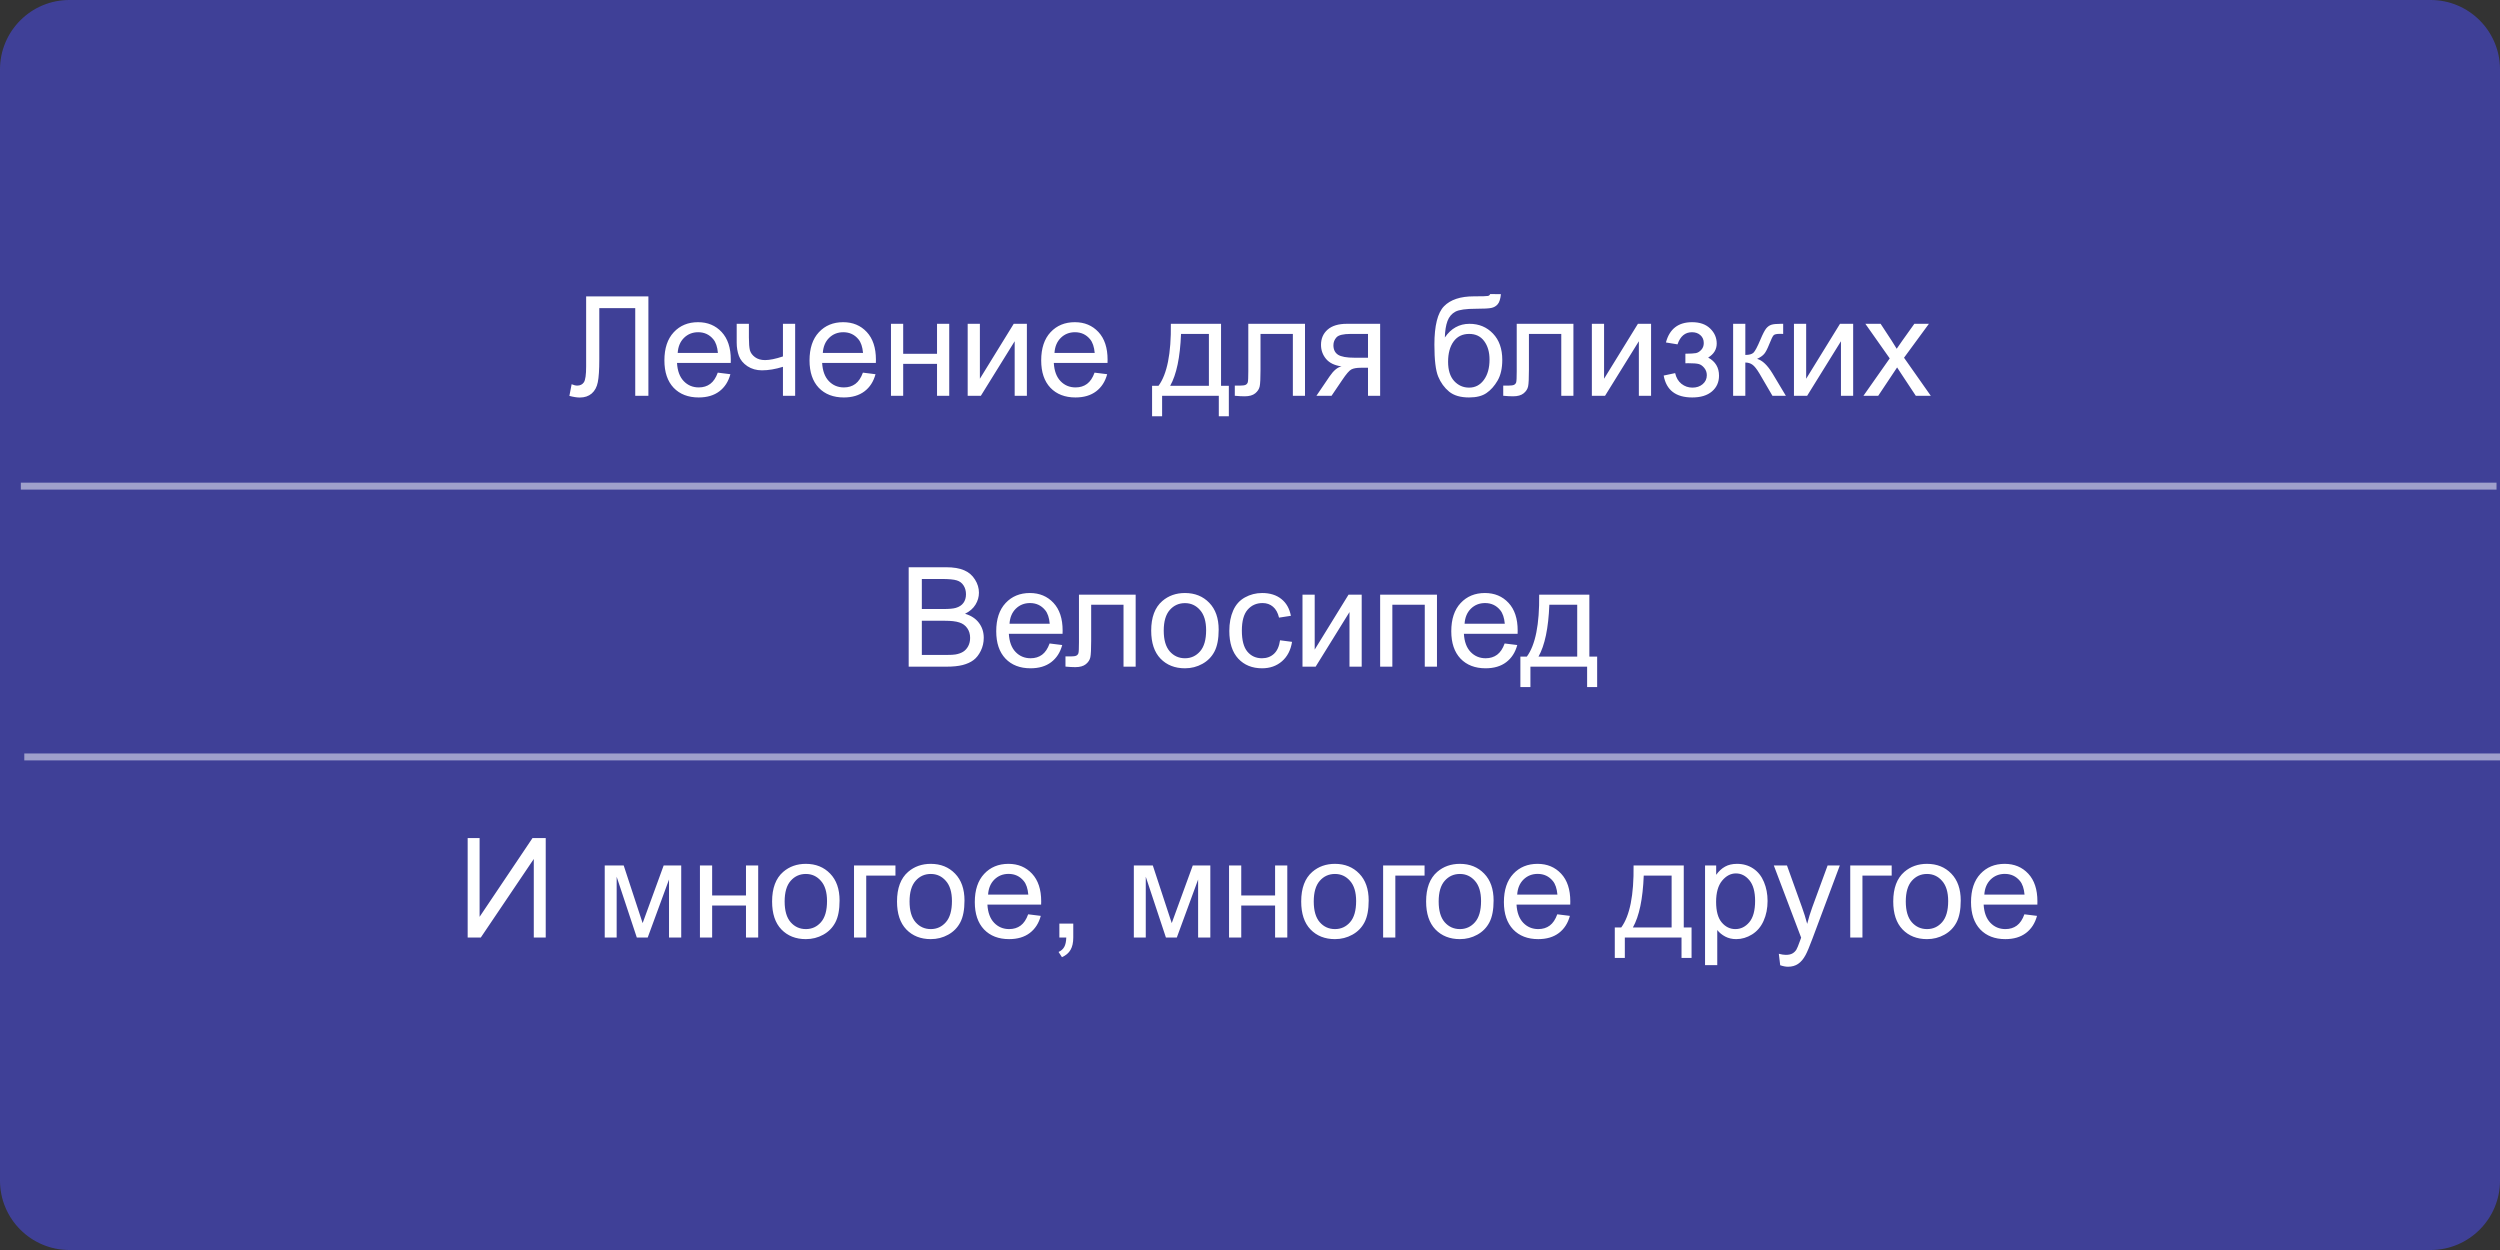 <?xml version="1.0" encoding="UTF-8"?> <svg xmlns="http://www.w3.org/2000/svg" viewBox="0 0 360 180" fill="none"><rect x="0" y="0" width="360" height="180" fill="#333333" stroke="none"/><g clip-path="url(#clip0_4_305)"><path d="M0 10C0 4.477 4.477 0 10 0H350C355.522 0 360 4.477 360 10V170C360 175.523 355.522 180 350 180H10C4.477 180 0 175.523 0 170V10Z" fill="#4D4FFC" fill-opacity="0.5"></path><path d="M84.404 42.684H93.369V57H91.475V44.373H86.299V51.746C86.299 53.243 86.227 54.34 86.084 55.037C85.947 55.734 85.654 56.277 85.205 56.668C84.756 57.052 84.186 57.244 83.496 57.244C83.079 57.244 82.578 57.166 81.992 57.01L82.314 55.33C82.627 55.46 82.894 55.526 83.115 55.526C83.545 55.526 83.867 55.366 84.082 55.047C84.297 54.721 84.404 53.96 84.404 52.762V42.684ZM103.359 53.66L105.176 53.885C104.889 54.946 104.359 55.77 103.584 56.355C102.809 56.941 101.82 57.234 100.615 57.234C99.098 57.234 97.894 56.769 97.002 55.838C96.117 54.901 95.674 53.589 95.674 51.902C95.674 50.157 96.123 48.803 97.022 47.84C97.92 46.876 99.085 46.395 100.517 46.395C101.904 46.395 103.037 46.867 103.916 47.81C104.795 48.755 105.234 50.083 105.234 51.795C105.234 51.899 105.231 52.055 105.225 52.264H97.49C97.555 53.403 97.877 54.276 98.457 54.881C99.037 55.486 99.759 55.789 100.625 55.789C101.269 55.789 101.82 55.62 102.275 55.281C102.731 54.943 103.093 54.402 103.359 53.66ZM97.588 50.818H103.379C103.301 49.946 103.079 49.292 102.715 48.855C102.155 48.178 101.429 47.84 100.537 47.84C99.73 47.84 99.049 48.11 98.496 48.651C97.949 49.191 97.647 49.913 97.588 50.818ZM106.084 46.629H107.842V48.592C107.842 49.438 107.891 50.053 107.988 50.438C108.093 50.815 108.337 51.147 108.721 51.434C109.105 51.714 109.587 51.853 110.166 51.853C110.83 51.853 111.689 51.678 112.744 51.326V46.629H114.502V57H112.744V52.82C111.663 53.159 110.654 53.328 109.717 53.328C108.929 53.328 108.233 53.13 107.627 52.733C107.028 52.329 106.621 51.837 106.406 51.258C106.192 50.678 106.084 50.04 106.084 49.344V46.629ZM124.258 53.66L126.074 53.885C125.788 54.946 125.257 55.77 124.483 56.355C123.708 56.941 122.718 57.234 121.514 57.234C119.997 57.234 118.792 56.769 117.9 55.838C117.015 54.901 116.572 53.589 116.572 51.902C116.572 50.157 117.022 48.803 117.92 47.84C118.818 46.876 119.984 46.395 121.416 46.395C122.803 46.395 123.936 46.867 124.814 47.81C125.693 48.755 126.133 50.083 126.133 51.795C126.133 51.899 126.129 52.055 126.123 52.264H118.389C118.454 53.403 118.776 54.276 119.356 54.881C119.935 55.486 120.657 55.789 121.523 55.789C122.168 55.789 122.718 55.62 123.174 55.281C123.629 54.943 123.991 54.402 124.258 53.66ZM118.486 50.818H124.277C124.199 49.946 123.978 49.292 123.613 48.855C123.053 48.178 122.328 47.84 121.436 47.84C120.628 47.84 119.948 48.11 119.394 48.651C118.848 49.191 118.545 49.913 118.486 50.818ZM128.301 46.629H130.059V50.945H134.932V46.629H136.69V57H134.932V52.401H130.059V57H128.301V46.629ZM139.346 46.629H141.103V54.539L145.976 46.629H147.871V57H146.113V49.139L141.24 57H139.346V46.629ZM157.617 53.66L159.434 53.885C159.147 54.946 158.617 55.77 157.842 56.355C157.067 56.941 156.077 57.234 154.873 57.234C153.356 57.234 152.152 56.769 151.26 55.838C150.374 54.901 149.932 53.589 149.932 51.902C149.932 50.157 150.381 48.803 151.279 47.84C152.178 46.876 153.343 46.395 154.775 46.395C156.162 46.395 157.295 46.867 158.174 47.81C159.053 48.755 159.492 50.083 159.492 51.795C159.492 51.899 159.489 52.055 159.482 52.264H151.748C151.813 53.403 152.136 54.276 152.715 54.881C153.294 55.486 154.017 55.789 154.883 55.789C155.527 55.789 156.077 55.62 156.533 55.281C156.989 54.943 157.35 54.402 157.617 53.66ZM151.846 50.818H157.637C157.559 49.946 157.337 49.292 156.973 48.855C156.413 48.178 155.687 47.84 154.795 47.84C153.988 47.84 153.307 48.11 152.754 48.651C152.207 49.191 151.904 49.913 151.846 50.818ZM168.603 46.629H175.83V55.555H176.953V59.94H175.508V57H167.344V59.94H165.899V55.555H166.826C168.063 53.875 168.655 50.9 168.603 46.629ZM170.068 48.084C169.938 51.45 169.417 53.94 168.506 55.555H174.082V48.084H170.068ZM179.756 46.629H187.92V57H186.172V48.084H181.514V53.25C181.514 54.455 181.475 55.249 181.397 55.633C181.318 56.017 181.103 56.352 180.752 56.639C180.4 56.925 179.893 57.068 179.228 57.068C178.818 57.068 178.346 57.042 177.812 56.99V55.526H178.584C178.948 55.526 179.209 55.489 179.365 55.418C179.522 55.34 179.626 55.219 179.678 55.057C179.73 54.894 179.756 54.363 179.756 53.465V46.629ZM198.74 46.629V57H196.992V52.957H195.976C195.358 52.957 194.896 53.038 194.59 53.201C194.29 53.358 193.851 53.868 193.272 54.734L191.738 57H189.56L191.455 54.207C192.035 53.354 192.611 52.873 193.184 52.762C192.181 52.625 191.435 52.264 190.947 51.678C190.465 51.092 190.225 50.418 190.225 49.656C190.225 48.758 190.54 48.029 191.172 47.469C191.81 46.909 192.731 46.629 193.935 46.629H198.74ZM196.992 48.084H194.492C193.444 48.084 192.767 48.247 192.461 48.572C192.161 48.898 192.012 49.279 192.012 49.715C192.012 50.333 192.233 50.789 192.676 51.082C193.125 51.368 193.916 51.512 195.049 51.512H196.992V48.084ZM214.58 42.342L216.133 42.361C216.061 43.058 215.905 43.543 215.664 43.816C215.43 44.09 215.124 44.266 214.746 44.344C214.375 44.422 213.643 44.461 212.549 44.461C211.097 44.461 210.107 44.601 209.58 44.881C209.053 45.161 208.672 45.61 208.438 46.228C208.21 46.84 208.083 47.632 208.057 48.602C208.499 47.944 209.017 47.453 209.609 47.127C210.202 46.795 210.869 46.629 211.611 46.629C212.972 46.629 214.098 47.098 214.99 48.035C215.882 48.966 216.328 50.229 216.328 51.824C216.328 53.035 216.103 54.028 215.654 54.803C215.205 55.578 214.671 56.176 214.053 56.599C213.441 57.023 212.604 57.234 211.543 57.234C210.312 57.234 209.356 56.955 208.672 56.395C207.988 55.828 207.464 55.105 207.1 54.227C206.735 53.348 206.553 51.818 206.553 49.637C206.553 46.896 207.015 45.05 207.94 44.099C208.87 43.149 210.299 42.674 212.226 42.674C213.424 42.674 214.105 42.654 214.268 42.615C214.43 42.576 214.535 42.485 214.58 42.342ZM214.492 51.776C214.492 50.695 214.235 49.809 213.721 49.119C213.213 48.429 212.494 48.084 211.562 48.084C210.593 48.084 209.844 48.449 209.316 49.178C208.789 49.907 208.525 50.88 208.525 52.098C208.525 53.302 208.815 54.223 209.394 54.861C209.981 55.499 210.7 55.818 211.553 55.818C212.425 55.818 213.131 55.45 213.672 54.715C214.219 53.973 214.492 52.993 214.492 51.776ZM218.408 46.629H226.572V57H224.824V48.084H220.166V53.25C220.166 54.455 220.127 55.249 220.049 55.633C219.971 56.017 219.756 56.352 219.404 56.639C219.053 56.925 218.545 57.068 217.881 57.068C217.471 57.068 216.999 57.042 216.465 56.99V55.526H217.236C217.601 55.526 217.861 55.489 218.018 55.418C218.174 55.34 218.278 55.219 218.33 55.057C218.382 54.894 218.408 54.363 218.408 53.465V46.629ZM229.228 46.629H230.986V54.539L235.859 46.629H237.754V57H235.996V49.139L231.123 57H229.228V46.629ZM242.695 52.312V50.935C243.438 50.929 243.942 50.9 244.209 50.848C244.482 50.795 244.739 50.639 244.981 50.379C245.221 50.118 245.342 49.793 245.342 49.402C245.342 48.927 245.182 48.55 244.863 48.27C244.551 47.983 244.144 47.84 243.643 47.84C242.653 47.84 241.96 48.422 241.562 49.588L239.893 49.315C240.413 47.368 241.67 46.395 243.662 46.395C244.769 46.395 245.635 46.697 246.26 47.303C246.891 47.908 247.207 48.631 247.207 49.471C247.207 50.317 246.797 50.991 245.976 51.492C246.498 51.772 246.888 52.13 247.149 52.566C247.409 52.996 247.539 53.507 247.539 54.099C247.539 55.031 247.201 55.786 246.524 56.365C245.846 56.945 244.899 57.234 243.682 57.234C241.318 57.234 239.948 56.183 239.57 54.08L241.221 53.728C241.37 54.392 241.673 54.907 242.129 55.272C242.591 55.636 243.119 55.818 243.711 55.818C244.304 55.818 244.795 55.652 245.185 55.32C245.583 54.982 245.781 54.552 245.781 54.031C245.781 53.627 245.657 53.276 245.41 52.977C245.163 52.677 244.899 52.492 244.619 52.42C244.339 52.342 243.832 52.303 243.096 52.303C243.037 52.303 242.904 52.306 242.695 52.312ZM249.57 46.629H251.327V51.111C251.887 51.111 252.278 51.004 252.5 50.789C252.727 50.574 253.06 49.949 253.495 48.914C253.84 48.094 254.12 47.553 254.335 47.293C254.55 47.032 254.798 46.857 255.077 46.766C255.357 46.675 255.808 46.629 256.425 46.629H256.777V48.084L256.29 48.074C255.827 48.074 255.53 48.142 255.4 48.279C255.262 48.422 255.055 48.849 254.775 49.559C254.507 50.236 254.265 50.705 254.042 50.965C253.822 51.225 253.48 51.463 253.018 51.678C253.773 51.88 254.515 52.583 255.245 53.787L257.168 57H255.235L253.36 53.787C252.975 53.142 252.64 52.719 252.352 52.517C252.067 52.309 251.725 52.205 251.327 52.205V57H249.57V46.629ZM258.33 46.629H260.087V54.539L264.96 46.629H266.855V57H265.098V49.139L260.225 57H258.33V46.629ZM268.33 57L272.12 51.609L268.613 46.629H270.81L272.402 49.06C272.702 49.523 272.942 49.91 273.125 50.223C273.413 49.793 273.675 49.412 273.915 49.08L275.665 46.629H277.762L274.18 51.512L278.038 57H275.88L273.75 53.777L273.183 52.908L270.46 57H268.33Z" fill="white"></path><path d="M130.85 96V81.683H136.221C137.315 81.683 138.19 81.83 138.848 82.123C139.512 82.409 140.029 82.856 140.4 83.461C140.778 84.06 140.967 84.688 140.967 85.346C140.967 85.958 140.801 86.534 140.469 87.074C140.137 87.615 139.636 88.051 138.965 88.383C139.831 88.637 140.495 89.07 140.957 89.682C141.426 90.293 141.66 91.016 141.66 91.85C141.66 92.52 141.517 93.145 141.231 93.725C140.951 94.297 140.602 94.74 140.185 95.053C139.769 95.365 139.245 95.603 138.613 95.766C137.988 95.922 137.22 96 136.309 96H130.85ZM132.744 87.699H135.84C136.68 87.699 137.282 87.644 137.647 87.533C138.128 87.39 138.489 87.152 138.731 86.82C138.978 86.488 139.101 86.072 139.101 85.57C139.101 85.095 138.988 84.678 138.76 84.32C138.532 83.956 138.207 83.708 137.783 83.578C137.36 83.442 136.634 83.373 135.606 83.373H132.744V87.699ZM132.744 94.311H136.309C136.921 94.311 137.35 94.288 137.598 94.242C138.034 94.164 138.399 94.034 138.691 93.852C138.984 93.669 139.225 93.406 139.414 93.061C139.603 92.709 139.697 92.305 139.697 91.85C139.697 91.316 139.56 90.853 139.287 90.463C139.014 90.066 138.633 89.789 138.144 89.633C137.663 89.47 136.966 89.389 136.055 89.389H132.744V94.311ZM151.143 92.66L152.959 92.885C152.673 93.946 152.142 94.769 151.367 95.356C150.593 95.942 149.603 96.234 148.399 96.234C146.881 96.234 145.677 95.769 144.785 94.838C143.9 93.9 143.457 92.588 143.457 90.902C143.457 89.157 143.906 87.803 144.805 86.84C145.703 85.876 146.869 85.394 148.301 85.394C149.688 85.394 150.82 85.867 151.699 86.811C152.578 87.754 153.018 89.083 153.018 90.795C153.018 90.899 153.014 91.055 153.008 91.264H145.274C145.339 92.403 145.661 93.275 146.24 93.881C146.82 94.486 147.542 94.789 148.408 94.789C149.053 94.789 149.603 94.62 150.059 94.281C150.514 93.943 150.876 93.402 151.143 92.66ZM145.371 89.818H151.162C151.084 88.946 150.863 88.292 150.498 87.856C149.938 87.178 149.212 86.84 148.32 86.84C147.513 86.84 146.833 87.11 146.279 87.65C145.732 88.191 145.43 88.913 145.371 89.818ZM155.371 85.629H163.535V96H161.787V87.084H157.129V92.25C157.129 93.454 157.09 94.249 157.012 94.633C156.934 95.017 156.719 95.352 156.367 95.639C156.016 95.925 155.508 96.068 154.844 96.068C154.434 96.068 153.962 96.042 153.428 95.99V94.525H154.199C154.564 94.525 154.824 94.49 154.981 94.418C155.137 94.34 155.241 94.219 155.293 94.057C155.345 93.894 155.371 93.363 155.371 92.465V85.629ZM165.772 90.814C165.772 88.894 166.305 87.471 167.373 86.547C168.265 85.779 169.352 85.394 170.635 85.394C172.06 85.394 173.226 85.863 174.131 86.801C175.036 87.732 175.488 89.021 175.488 90.668C175.488 92.002 175.286 93.054 174.883 93.822C174.486 94.584 173.903 95.177 173.135 95.6C172.373 96.023 171.54 96.234 170.635 96.234C169.183 96.234 168.008 95.769 167.109 94.838C166.218 93.907 165.772 92.566 165.772 90.814ZM167.578 90.814C167.578 92.142 167.868 93.139 168.447 93.803C169.027 94.46 169.756 94.789 170.635 94.789C171.507 94.789 172.233 94.457 172.812 93.793C173.392 93.129 173.682 92.117 173.682 90.756C173.682 89.473 173.389 88.503 172.803 87.846C172.223 87.182 171.501 86.85 170.635 86.85C169.756 86.85 169.027 87.178 168.447 87.836C167.868 88.493 167.578 89.486 167.578 90.814ZM184.326 92.201L186.055 92.426C185.866 93.617 185.381 94.552 184.6 95.228C183.825 95.899 182.871 96.234 181.738 96.234C180.319 96.234 179.177 95.772 178.31 94.848C177.451 93.917 177.022 92.585 177.022 90.853C177.022 89.734 177.207 88.754 177.578 87.914C177.949 87.074 178.512 86.446 179.268 86.029C180.029 85.606 180.856 85.394 181.748 85.394C182.874 85.394 183.796 85.681 184.512 86.254C185.228 86.82 185.687 87.627 185.889 88.676L184.18 88.939C184.017 88.243 183.727 87.719 183.31 87.367C182.9 87.016 182.402 86.84 181.816 86.84C180.931 86.84 180.212 87.159 179.658 87.797C179.105 88.428 178.828 89.431 178.828 90.805C178.828 92.198 179.095 93.21 179.629 93.842C180.163 94.473 180.859 94.789 181.719 94.789C182.409 94.789 182.985 94.578 183.447 94.154C183.91 93.731 184.202 93.08 184.326 92.201ZM187.559 85.629H189.316V93.539L194.19 85.629H196.084V96H194.326V88.139L189.453 96H187.559V85.629ZM198.74 85.629H206.924V96H205.166V87.084H200.498V96H198.74V85.629ZM216.67 92.66L218.486 92.885C218.2 93.946 217.669 94.769 216.894 95.356C216.12 95.942 215.13 96.234 213.926 96.234C212.409 96.234 211.204 95.769 210.312 94.838C209.427 93.9 208.984 92.588 208.984 90.902C208.984 89.157 209.434 87.803 210.332 86.84C211.231 85.876 212.396 85.394 213.828 85.394C215.215 85.394 216.348 85.867 217.226 86.811C218.106 87.754 218.545 89.083 218.545 90.795C218.545 90.899 218.542 91.055 218.535 91.264H210.801C210.866 92.403 211.188 93.275 211.768 93.881C212.347 94.486 213.07 94.789 213.935 94.789C214.58 94.789 215.13 94.62 215.586 94.281C216.042 93.943 216.403 93.402 216.67 92.66ZM210.899 89.818H216.69C216.611 88.946 216.39 88.292 216.025 87.856C215.465 87.178 214.739 86.84 213.848 86.84C213.04 86.84 212.36 87.11 211.807 87.65C211.26 88.191 210.957 88.913 210.899 89.818ZM221.641 85.629H228.867V94.555H229.99V98.939H228.545V96H220.381V98.939H218.935V94.555H219.863C221.1 92.875 221.693 89.9 221.641 85.629ZM223.106 87.084C222.975 90.45 222.454 92.94 221.543 94.555H227.119V87.084H223.106Z" fill="white"></path><path d="M67.344 120.683H69.062V132.022L76.68 120.683H78.584V135H76.865V123.692L69.238 135H67.344V120.683ZM87.08 124.629H89.814L92.539 132.93L95.567 124.629H98.096V135H96.338V126.65L93.272 135H91.699L88.799 126.25V135H87.08V124.629ZM100.791 124.629H102.549V128.945H107.422V124.629H109.18V135H107.422V130.4H102.549V135H100.791V124.629ZM111.182 129.815C111.182 127.894 111.716 126.471 112.783 125.547C113.675 124.779 114.762 124.394 116.045 124.394C117.471 124.394 118.636 124.863 119.541 125.801C120.446 126.732 120.898 128.021 120.898 129.668C120.898 131.002 120.697 132.054 120.293 132.822C119.896 133.584 119.313 134.177 118.545 134.6C117.783 135.023 116.95 135.234 116.045 135.234C114.593 135.234 113.418 134.769 112.519 133.838C111.627 132.907 111.182 131.566 111.182 129.815ZM112.988 129.815C112.988 131.143 113.278 132.139 113.858 132.803C114.437 133.46 115.166 133.789 116.045 133.789C116.917 133.789 117.643 133.457 118.223 132.793C118.802 132.129 119.092 131.117 119.092 129.756C119.092 128.473 118.799 127.503 118.213 126.846C117.633 126.182 116.911 125.85 116.045 125.85C115.166 125.85 114.437 126.178 113.858 126.836C113.278 127.493 112.988 128.486 112.988 129.815ZM122.978 124.629H128.945V126.084H124.736V135H122.978V124.629ZM129.17 129.815C129.17 127.894 129.704 126.471 130.772 125.547C131.663 124.779 132.751 124.394 134.033 124.394C135.459 124.394 136.624 124.863 137.529 125.801C138.434 126.732 138.887 128.021 138.887 129.668C138.887 131.002 138.685 132.054 138.281 132.822C137.884 133.584 137.302 134.177 136.533 134.6C135.772 135.023 134.938 135.234 134.033 135.234C132.582 135.234 131.406 134.769 130.508 133.838C129.616 132.907 129.17 131.566 129.17 129.815ZM130.976 129.815C130.976 131.143 131.266 132.139 131.846 132.803C132.425 133.46 133.154 133.789 134.033 133.789C134.905 133.789 135.631 133.457 136.211 132.793C136.79 132.129 137.08 131.117 137.08 129.756C137.08 128.473 136.787 127.503 136.201 126.846C135.622 126.182 134.899 125.85 134.033 125.85C133.154 125.85 132.425 126.178 131.846 126.836C131.266 127.493 130.976 128.486 130.976 129.815ZM148.057 131.66L149.873 131.885C149.587 132.946 149.056 133.769 148.281 134.356C147.506 134.941 146.517 135.234 145.312 135.234C143.796 135.234 142.591 134.769 141.699 133.838C140.814 132.9 140.371 131.589 140.371 129.902C140.371 128.157 140.82 126.803 141.719 125.84C142.617 124.876 143.782 124.394 145.215 124.394C146.601 124.394 147.734 124.867 148.613 125.811C149.492 126.754 149.932 128.083 149.932 129.795C149.932 129.899 149.929 130.055 149.922 130.264H142.188C142.252 131.403 142.575 132.275 143.154 132.881C143.734 133.486 144.457 133.789 145.322 133.789C145.967 133.789 146.517 133.62 146.973 133.281C147.429 132.943 147.79 132.402 148.057 131.66ZM142.285 128.818H148.076C147.998 127.946 147.777 127.292 147.412 126.856C146.852 126.178 146.126 125.84 145.234 125.84C144.427 125.84 143.747 126.11 143.193 126.65C142.647 127.191 142.344 127.913 142.285 128.818ZM152.549 135V132.998H154.551V135C154.551 135.736 154.421 136.328 154.16 136.777C153.9 137.233 153.486 137.585 152.92 137.832L152.432 137.08C152.803 136.917 153.076 136.677 153.252 136.357C153.428 136.045 153.525 135.593 153.545 135H152.549ZM163.272 124.629H166.006L168.731 132.93L171.758 124.629H174.287V135H172.529V126.65L169.463 135H167.891L164.99 126.25V135H163.272V124.629ZM176.982 124.629H178.74V128.945H183.613V124.629H185.371V135H183.613V130.4H178.74V135H176.982V124.629ZM187.373 129.815C187.373 127.894 187.907 126.471 188.975 125.547C189.867 124.779 190.954 124.394 192.236 124.394C193.662 124.394 194.827 124.863 195.732 125.801C196.637 126.732 197.09 128.021 197.09 129.668C197.09 131.002 196.888 132.054 196.484 132.822C196.087 133.584 195.505 134.177 194.736 134.6C193.975 135.023 193.141 135.234 192.236 135.234C190.785 135.234 189.609 134.769 188.711 133.838C187.819 132.907 187.373 131.566 187.373 129.815ZM189.18 129.815C189.18 131.143 189.47 132.139 190.049 132.803C190.628 133.46 191.357 133.789 192.236 133.789C193.109 133.789 193.835 133.457 194.414 132.793C194.994 132.129 195.283 131.117 195.283 129.756C195.283 128.473 194.99 127.503 194.404 126.846C193.825 126.182 193.102 125.85 192.236 125.85C191.357 125.85 190.628 126.178 190.049 126.836C189.47 127.493 189.18 128.486 189.18 129.815ZM199.17 124.629H205.137V126.084H200.928V135H199.17V124.629ZM205.361 129.815C205.361 127.894 205.895 126.471 206.963 125.547C207.855 124.779 208.942 124.394 210.225 124.394C211.65 124.394 212.816 124.863 213.721 125.801C214.626 126.732 215.078 128.021 215.078 129.668C215.078 131.002 214.876 132.054 214.473 132.822C214.076 133.584 213.493 134.177 212.725 134.6C211.963 135.023 211.13 135.234 210.225 135.234C208.773 135.234 207.598 134.769 206.699 133.838C205.807 132.907 205.361 131.566 205.361 129.815ZM207.168 129.815C207.168 131.143 207.458 132.139 208.037 132.803C208.617 133.46 209.346 133.789 210.225 133.789C211.097 133.789 211.823 133.457 212.402 132.793C212.982 132.129 213.272 131.117 213.272 129.756C213.272 128.473 212.978 127.503 212.393 126.846C211.813 126.182 211.09 125.85 210.225 125.85C209.346 125.85 208.617 126.178 208.037 126.836C207.458 127.493 207.168 128.486 207.168 129.815ZM224.248 131.66L226.065 131.885C225.778 132.946 225.248 133.769 224.473 134.356C223.698 134.941 222.708 135.234 221.504 135.234C219.987 135.234 218.782 134.769 217.891 133.838C217.005 132.9 216.562 131.589 216.562 129.902C216.562 128.157 217.012 126.803 217.91 125.84C218.809 124.876 219.974 124.394 221.406 124.394C222.793 124.394 223.926 124.867 224.805 125.811C225.684 126.754 226.123 128.083 226.123 129.795C226.123 129.899 226.12 130.055 226.113 130.264H218.379C218.444 131.403 218.766 132.275 219.346 132.881C219.925 133.486 220.648 133.789 221.514 133.789C222.158 133.789 222.708 133.62 223.164 133.281C223.62 132.943 223.981 132.402 224.248 131.66ZM218.476 128.818H224.268C224.19 127.946 223.968 127.292 223.603 126.856C223.043 126.178 222.318 125.84 221.426 125.84C220.619 125.84 219.938 126.11 219.385 126.65C218.838 127.191 218.535 127.913 218.476 128.818ZM235.234 124.629H242.461V133.555H243.584V137.94H242.139V135H233.975V137.94H232.529V133.555H233.457C234.694 131.875 235.286 128.9 235.234 124.629ZM236.699 126.084C236.569 129.45 236.048 131.94 235.137 133.555H240.713V126.084H236.699ZM245.527 138.975V124.629H247.129V125.977C247.506 125.449 247.933 125.055 248.408 124.795C248.883 124.528 249.46 124.394 250.137 124.394C251.023 124.394 251.803 124.623 252.48 125.078C253.157 125.534 253.667 126.178 254.012 127.012C254.357 127.838 254.53 128.747 254.53 129.736C254.53 130.798 254.34 131.755 253.955 132.607C253.577 133.454 253.025 134.105 252.295 134.56C251.572 135.01 250.81 135.234 250.01 135.234C249.424 135.234 248.897 135.111 248.428 134.863C247.965 134.616 247.585 134.304 247.285 133.926V138.975H245.527ZM247.119 129.873C247.119 131.208 247.389 132.194 247.93 132.832C248.47 133.47 249.124 133.789 249.893 133.789C250.675 133.789 251.34 133.46 251.895 132.803C252.455 132.139 252.735 131.113 252.735 129.726C252.735 128.405 252.46 127.415 251.915 126.758C251.373 126.1 250.725 125.772 249.971 125.772C249.222 125.772 248.558 126.123 247.978 126.826C247.405 127.523 247.119 128.538 247.119 129.873ZM256.348 138.994L256.152 137.344C256.538 137.448 256.873 137.5 257.158 137.5C257.55 137.5 257.863 137.435 258.095 137.305C258.33 137.174 258.522 136.992 258.673 136.758C258.783 136.582 258.962 136.146 259.21 135.449C259.243 135.351 259.293 135.208 259.365 135.019L255.43 124.629H257.325L259.483 130.635C259.762 131.397 260.012 132.197 260.235 133.037C260.435 132.23 260.678 131.442 260.957 130.674L263.175 124.629H264.933L260.988 135.176C260.562 136.315 260.235 137.1 260 137.529C259.688 138.109 259.33 138.532 258.925 138.799C258.522 139.072 258.04 139.209 257.48 139.209C257.142 139.209 256.765 139.137 256.348 138.994ZM266.435 124.629H272.402V126.084H268.192V135H266.435V124.629ZM272.627 129.815C272.627 127.894 273.16 126.471 274.228 125.547C275.12 124.779 276.207 124.394 277.49 124.394C278.915 124.394 280.082 124.863 280.988 125.801C281.892 126.732 282.345 128.021 282.345 129.668C282.345 131.002 282.142 132.054 281.738 132.822C281.34 133.584 280.757 134.177 279.99 134.6C279.228 135.023 278.395 135.234 277.49 135.234C276.038 135.234 274.863 134.769 273.965 133.838C273.072 132.907 272.627 131.566 272.627 129.815ZM274.433 129.815C274.433 131.143 274.723 132.139 275.303 132.803C275.882 133.46 276.613 133.789 277.49 133.789C278.363 133.789 279.087 133.457 279.668 132.793C280.248 132.129 280.538 131.117 280.538 129.756C280.538 128.473 280.245 127.503 279.658 126.846C279.08 126.182 278.355 125.85 277.49 125.85C276.613 125.85 275.882 126.178 275.303 126.836C274.723 127.493 274.433 128.486 274.433 129.815ZM291.512 131.66L293.33 131.885C293.043 132.946 292.512 133.769 291.738 134.356C290.962 134.941 289.975 135.234 288.77 135.234C287.252 135.234 286.048 134.769 285.155 133.838C284.27 132.9 283.827 131.589 283.827 129.902C283.827 128.157 284.277 126.803 285.175 125.84C286.075 124.876 287.24 124.394 288.673 124.394C290.058 124.394 291.192 124.867 292.07 125.811C292.95 126.754 293.387 128.083 293.387 129.795C293.387 129.899 293.385 130.055 293.38 130.264H285.645C285.71 131.403 286.033 132.275 286.613 132.881C287.19 133.486 287.913 133.789 288.78 133.789C289.425 133.789 289.975 133.62 290.43 133.281C290.885 132.943 291.248 132.402 291.512 131.66ZM285.743 128.818H291.533C291.455 127.946 291.233 127.292 290.87 126.856C290.31 126.178 289.582 125.84 288.692 125.84C287.885 125.84 287.205 126.11 286.65 126.65C286.103 127.191 285.8 127.913 285.743 128.818Z" fill="white"></path><path d="M3 70H359.5" stroke="white" stroke-opacity="0.5"></path><path d="M3.5 109H360" stroke="white" stroke-opacity="0.5"></path></g><defs><clipPath id="clip0_4_305"><path d="M0 10C0 4.477 4.477 0 10 0H350C355.522 0 360 4.477 360 10V170C360 175.523 355.522 180 350 180H10C4.477 180 0 175.523 0 170V10Z" fill="white"></path></clipPath></defs></svg> 